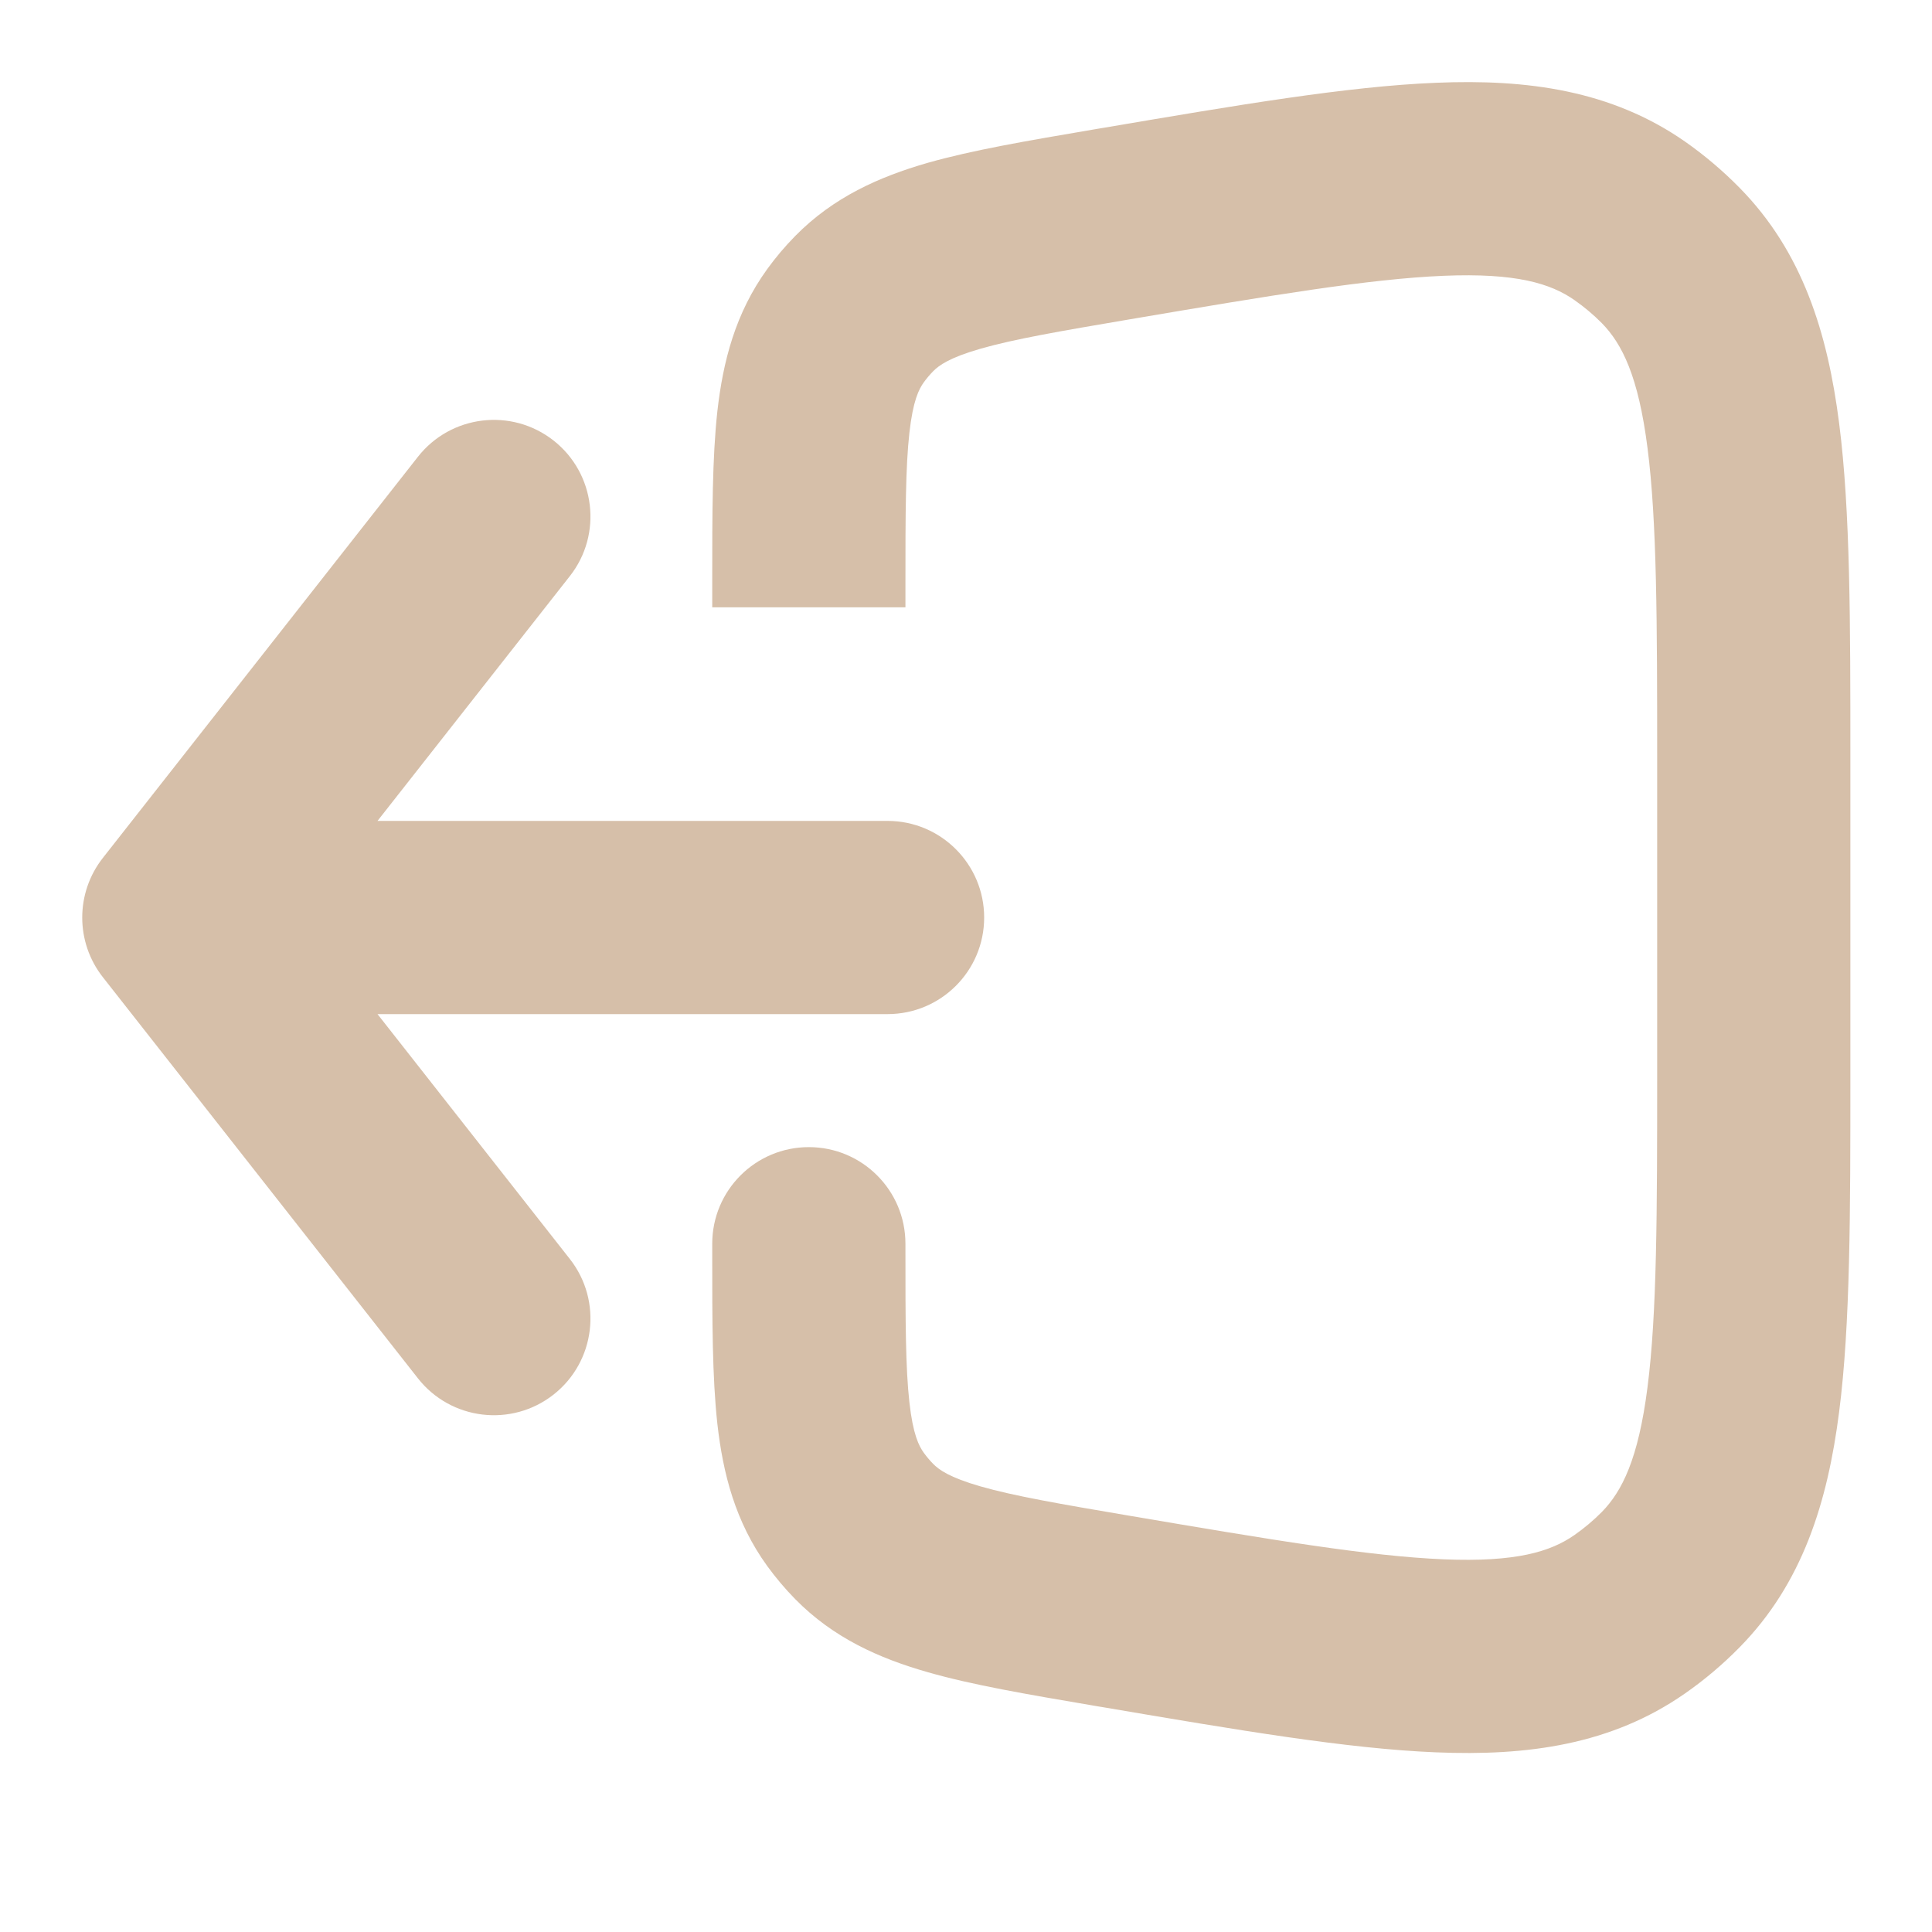 <svg xmlns="http://www.w3.org/2000/svg" width="20" height="20" viewBox="0 0 20 20" fill="none">
  <path fill-rule="evenodd" clip-rule="evenodd" d="M11.693 3.306C13.165 3.056 14.175 2.887 14.945 2.855C15.694 2.824 16.051 2.934 16.298 3.106C16.399 3.177 16.495 3.257 16.582 3.345C16.792 3.56 16.96 3.893 17.055 4.637C17.153 5.401 17.155 6.426 17.155 7.919V11.078C17.155 12.571 17.153 13.595 17.055 14.36C16.96 15.104 16.792 15.437 16.582 15.652C16.495 15.74 16.399 15.82 16.298 15.891C16.051 16.063 15.694 16.173 14.945 16.142C14.175 16.11 13.165 15.941 11.693 15.691C10.962 15.567 10.495 15.486 10.15 15.387C9.827 15.294 9.719 15.214 9.659 15.153C9.624 15.117 9.592 15.079 9.563 15.039C9.513 14.97 9.451 14.85 9.414 14.516C9.374 14.159 9.373 13.685 9.373 12.944V12.875C9.373 12.322 8.925 11.875 8.373 11.875C7.821 11.875 7.373 12.322 7.373 12.875V12.944L7.373 12.996V12.996C7.373 13.67 7.373 14.257 7.426 14.738C7.484 15.254 7.612 15.755 7.942 16.211C8.03 16.332 8.127 16.447 8.232 16.554C8.627 16.956 9.1 17.166 9.599 17.309C10.064 17.443 10.642 17.541 11.306 17.654L11.306 17.654L11.358 17.663L11.425 17.674C12.814 17.91 13.95 18.103 14.863 18.14C15.811 18.18 16.68 18.062 17.441 17.532C17.644 17.391 17.834 17.23 18.008 17.053C18.658 16.392 18.919 15.555 19.039 14.613C19.155 13.707 19.155 12.554 19.155 11.146V11.146L19.155 11.078V7.919L19.155 7.851V7.851C19.155 6.443 19.155 5.29 19.039 4.384C18.919 3.442 18.658 2.605 18.008 1.944C17.834 1.767 17.644 1.606 17.441 1.464C16.68 0.935 15.811 0.817 14.863 0.857C13.95 0.894 12.813 1.087 11.425 1.323L11.358 1.334L11.306 1.343C10.642 1.456 10.064 1.554 9.599 1.687C9.1 1.831 8.627 2.041 8.232 2.443C8.127 2.55 8.03 2.664 7.942 2.786C7.612 3.242 7.484 3.743 7.426 4.259C7.373 4.74 7.373 5.327 7.373 6.001V6.001L7.373 6.053V6.287H9.373V6.053C9.373 5.312 9.374 4.838 9.414 4.481C9.451 4.147 9.513 4.027 9.563 3.958C9.592 3.918 9.624 3.88 9.659 3.844C9.719 3.783 9.827 3.703 10.15 3.61C10.495 3.511 10.962 3.43 11.693 3.306ZM5.899 5.964C6.24 5.53 6.164 4.901 5.73 4.56C5.295 4.219 4.667 4.295 4.326 4.729L1.065 8.881C0.78 9.243 0.78 9.754 1.065 10.116L4.326 14.268C4.667 14.702 5.295 14.778 5.73 14.437C6.164 14.096 6.24 13.467 5.899 13.033L3.908 10.498H9.188C9.74 10.498 10.188 10.051 10.188 9.498C10.188 8.946 9.74 8.498 9.188 8.498H3.908L5.899 5.964Z" fill="#D6BFA9"/>
</svg>